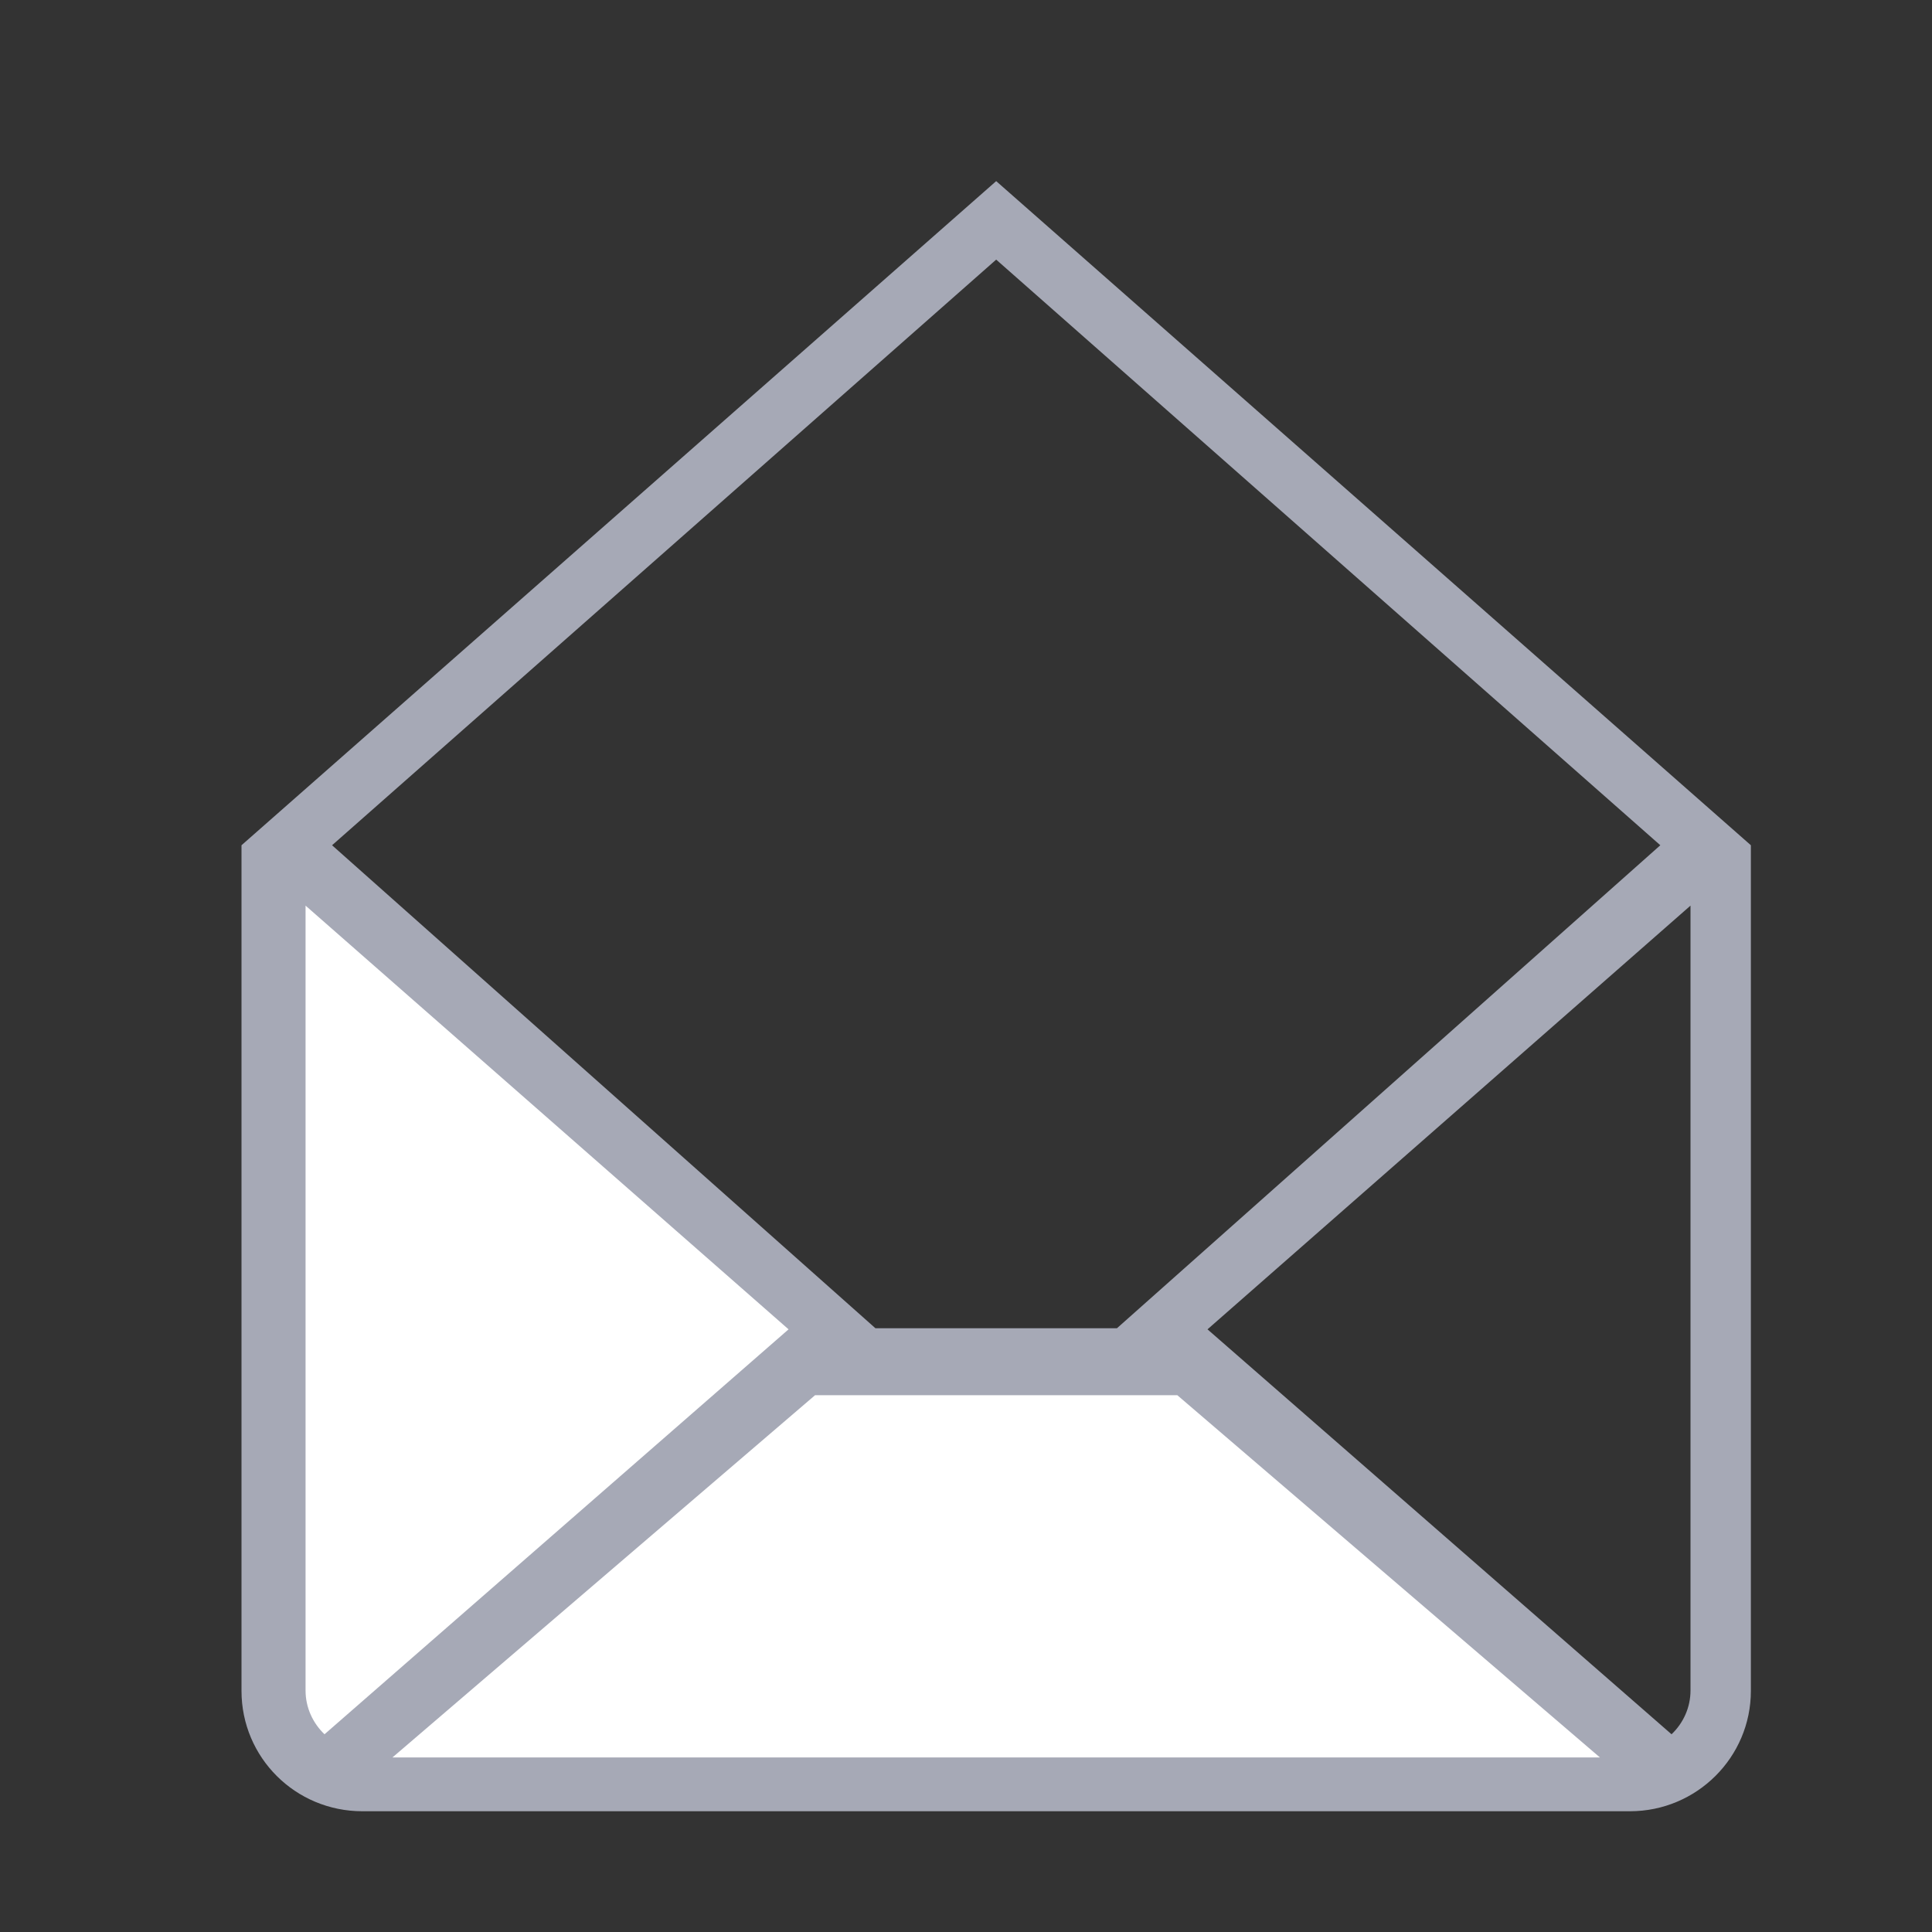 <?xml version="1.0" encoding="utf-8"?>
<!-- Generator: Adobe Illustrator 16.0.0, SVG Export Plug-In . SVG Version: 6.00 Build 0)  -->
<!DOCTYPE svg PUBLIC "-//W3C//DTD SVG 1.1//EN" "http://www.w3.org/Graphics/SVG/1.1/DTD/svg11.dtd">
<svg version="1.1" id="Layer_1" xmlns:sketch="http://www.bohemiancoding.com/sketch/ns"
	 xmlns="http://www.w3.org/2000/svg" xmlns:xlink="http://www.w3.org/1999/xlink" x="0px" y="0px" width="32px" height="32px"
	 viewBox="0 0 32 32" enable-background="new 0 0 32 32" xml:space="preserve">
<rect x="0" y="0" width="32" height="32" fill="#333333" stroke="none"/>
<title></title>
<desc></desc>
<path id="mail-envelope-open" fill="#A6A9B6" d="M16.5,3L4,14v14.006C4,29.107,4.89,30,6.003,30h20.993
	C28.104,30,29,29.105,29,28.006V14L16.5,3L16.5,3z M16.5,4.3l11,9.7l-9,8h-4l-9-8L16.5,4.3L16.5,4.3z M27.686,28.725L20,22.018
	L28,15v6.5V28C28,28.283,27.879,28.542,27.686,28.725L27.686,28.725L27.686,28.725z"/>
<path fill="#FFFFFF" d="M5.375,28.725l7.686-6.707l-8-7.018v6.5V28C5.061,28.283,5.182,28.541,5.375,28.725L5.375,28.725
	L5.375,28.725z"/>
<polygon fill="#FFFFFF" points="13.5,23.109 6.5,29.109 26.5,29.109 19.5,23.109 13.5,23.109 "/>
</svg>
